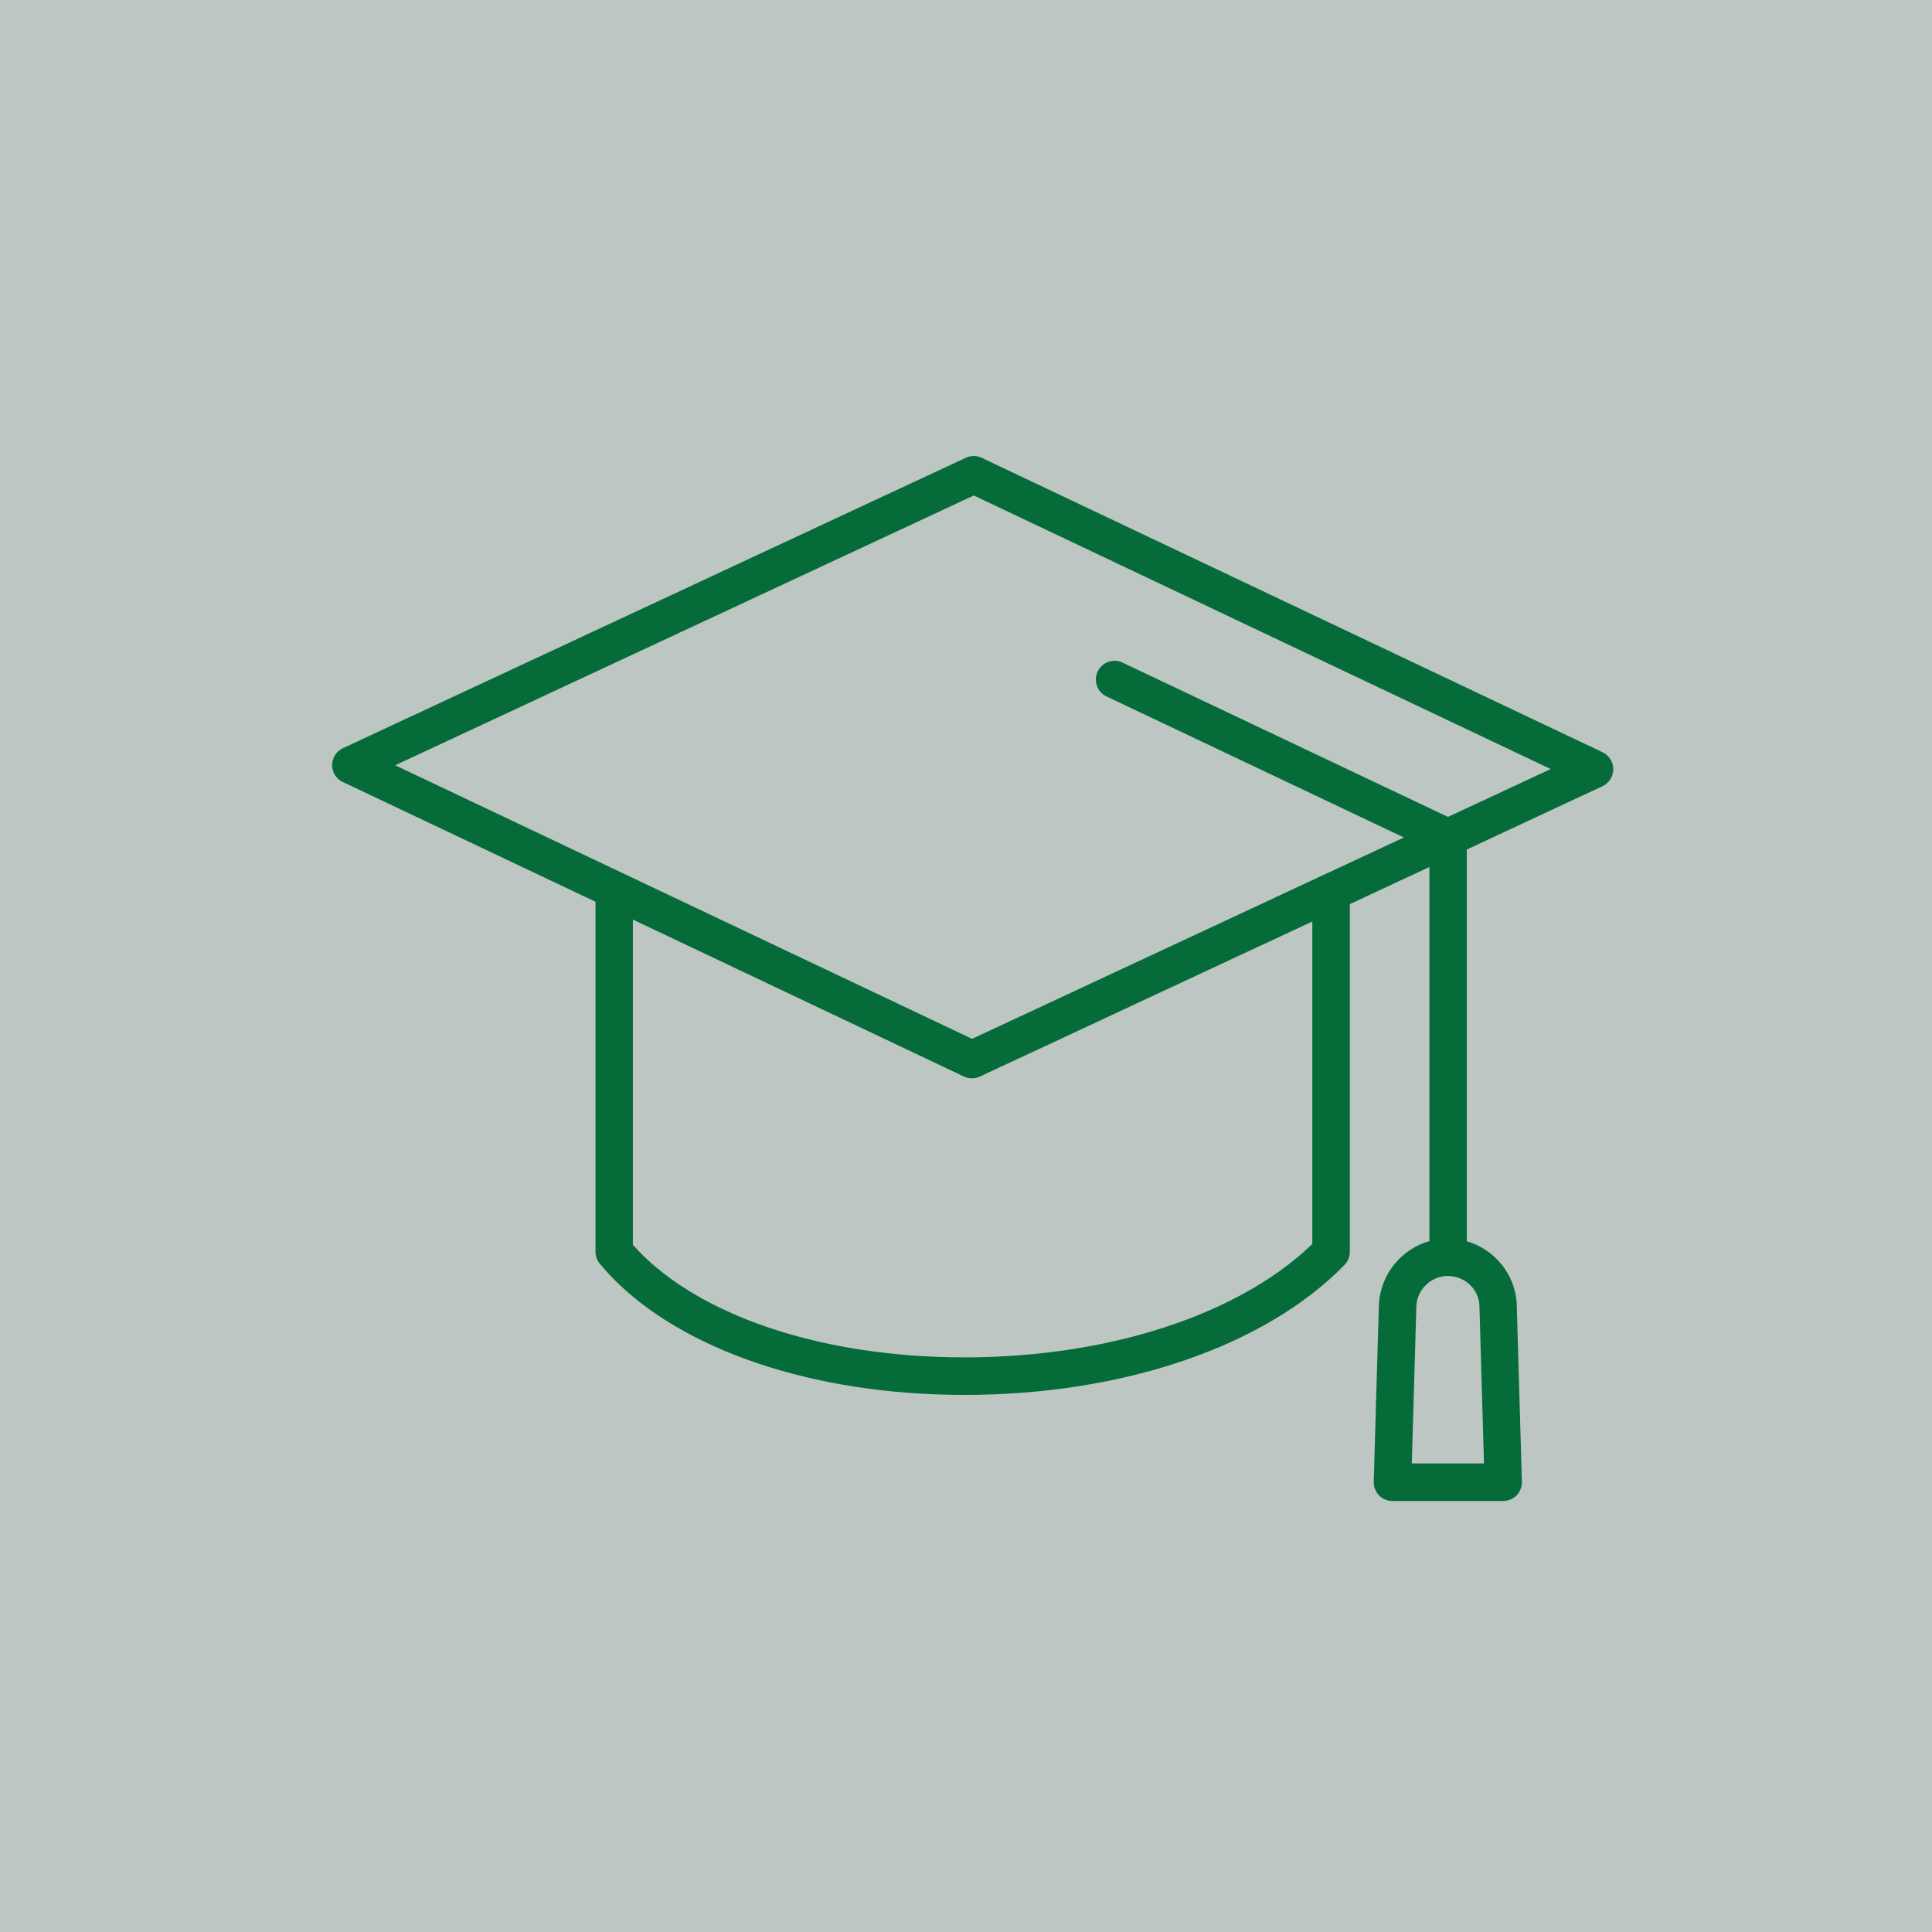<?xml version="1.0" encoding="UTF-8"?>
<svg id="Layer_2" xmlns="http://www.w3.org/2000/svg" viewBox="0 0 256.37 256.37">
  <defs>
    <style>
      .cls-1 {
        fill: #bec6c4;
      }

      .cls-2 {
        fill: #056b39;
      }
    </style>
  </defs>
  <g id="green_x2F_gray_bg">
    <g id="icon-academic-cap-green-gray-bg">
      <rect class="cls-1" width="256.37" height="256.37"/>
      <path class="cls-2" d="M45.52,103.78l33.5,15.88v46.44c0,.58.2,1.14.57,1.59,8.34,10.07,24.91,16.55,44.33,17.33,1.35.05,2.73.08,4.08.08,21.05,0,39.9-6.45,50.42-17.26.45-.47.7-1.08.7-1.73v-46.14l10.56-4.92v49.64c-3.64,1.03-6.42,4.28-6.7,8.28l-.69,23.65c-.02.67.24,1.33.7,1.81s1.12.75,1.78.75h14.7c.67,0,1.32-.28,1.78-.75s.72-1.14.7-1.81l-.69-23.76c-.28-3.9-3.02-7.11-6.62-8.15v-51.98l18-8.4c.87-.4,1.43-1.29,1.44-2.25,0-.96-.56-1.84-1.42-2.26l-82.39-39.07c-.67-.32-1.44-.32-2.12,0l-82.64,38.53c-.87.4-1.43,1.29-1.44,2.25,0,.96.56,1.84,1.42,2.26ZM196.31,173.1l.61,21.09h-9.58l.61-20.98c.16-2.18,1.99-3.89,4.18-3.89s4.02,1.68,4.18,3.79ZM192.14,108.4l-43.17-20.47c-.6-.29-1.28-.32-1.9-.1-.63.22-1.13.68-1.41,1.28-.29.6-.32,1.28-.1,1.9.22.63.68,1.13,1.28,1.41l39.45,18.71-57.3,26.72-76.55-36.3,76.78-35.8,76.55,36.3-13.63,6.35ZM83.99,122.03l43.91,20.82c.33.16.7.24,1.07.24s.72-.08,1.05-.23l44.12-20.58v42.79c-10.41,10.07-29.54,15.8-50.03,14.97-17.52-.7-32.49-6.25-40.13-14.86v-43.16Z"/>
    </g>
  </g>
</svg>
